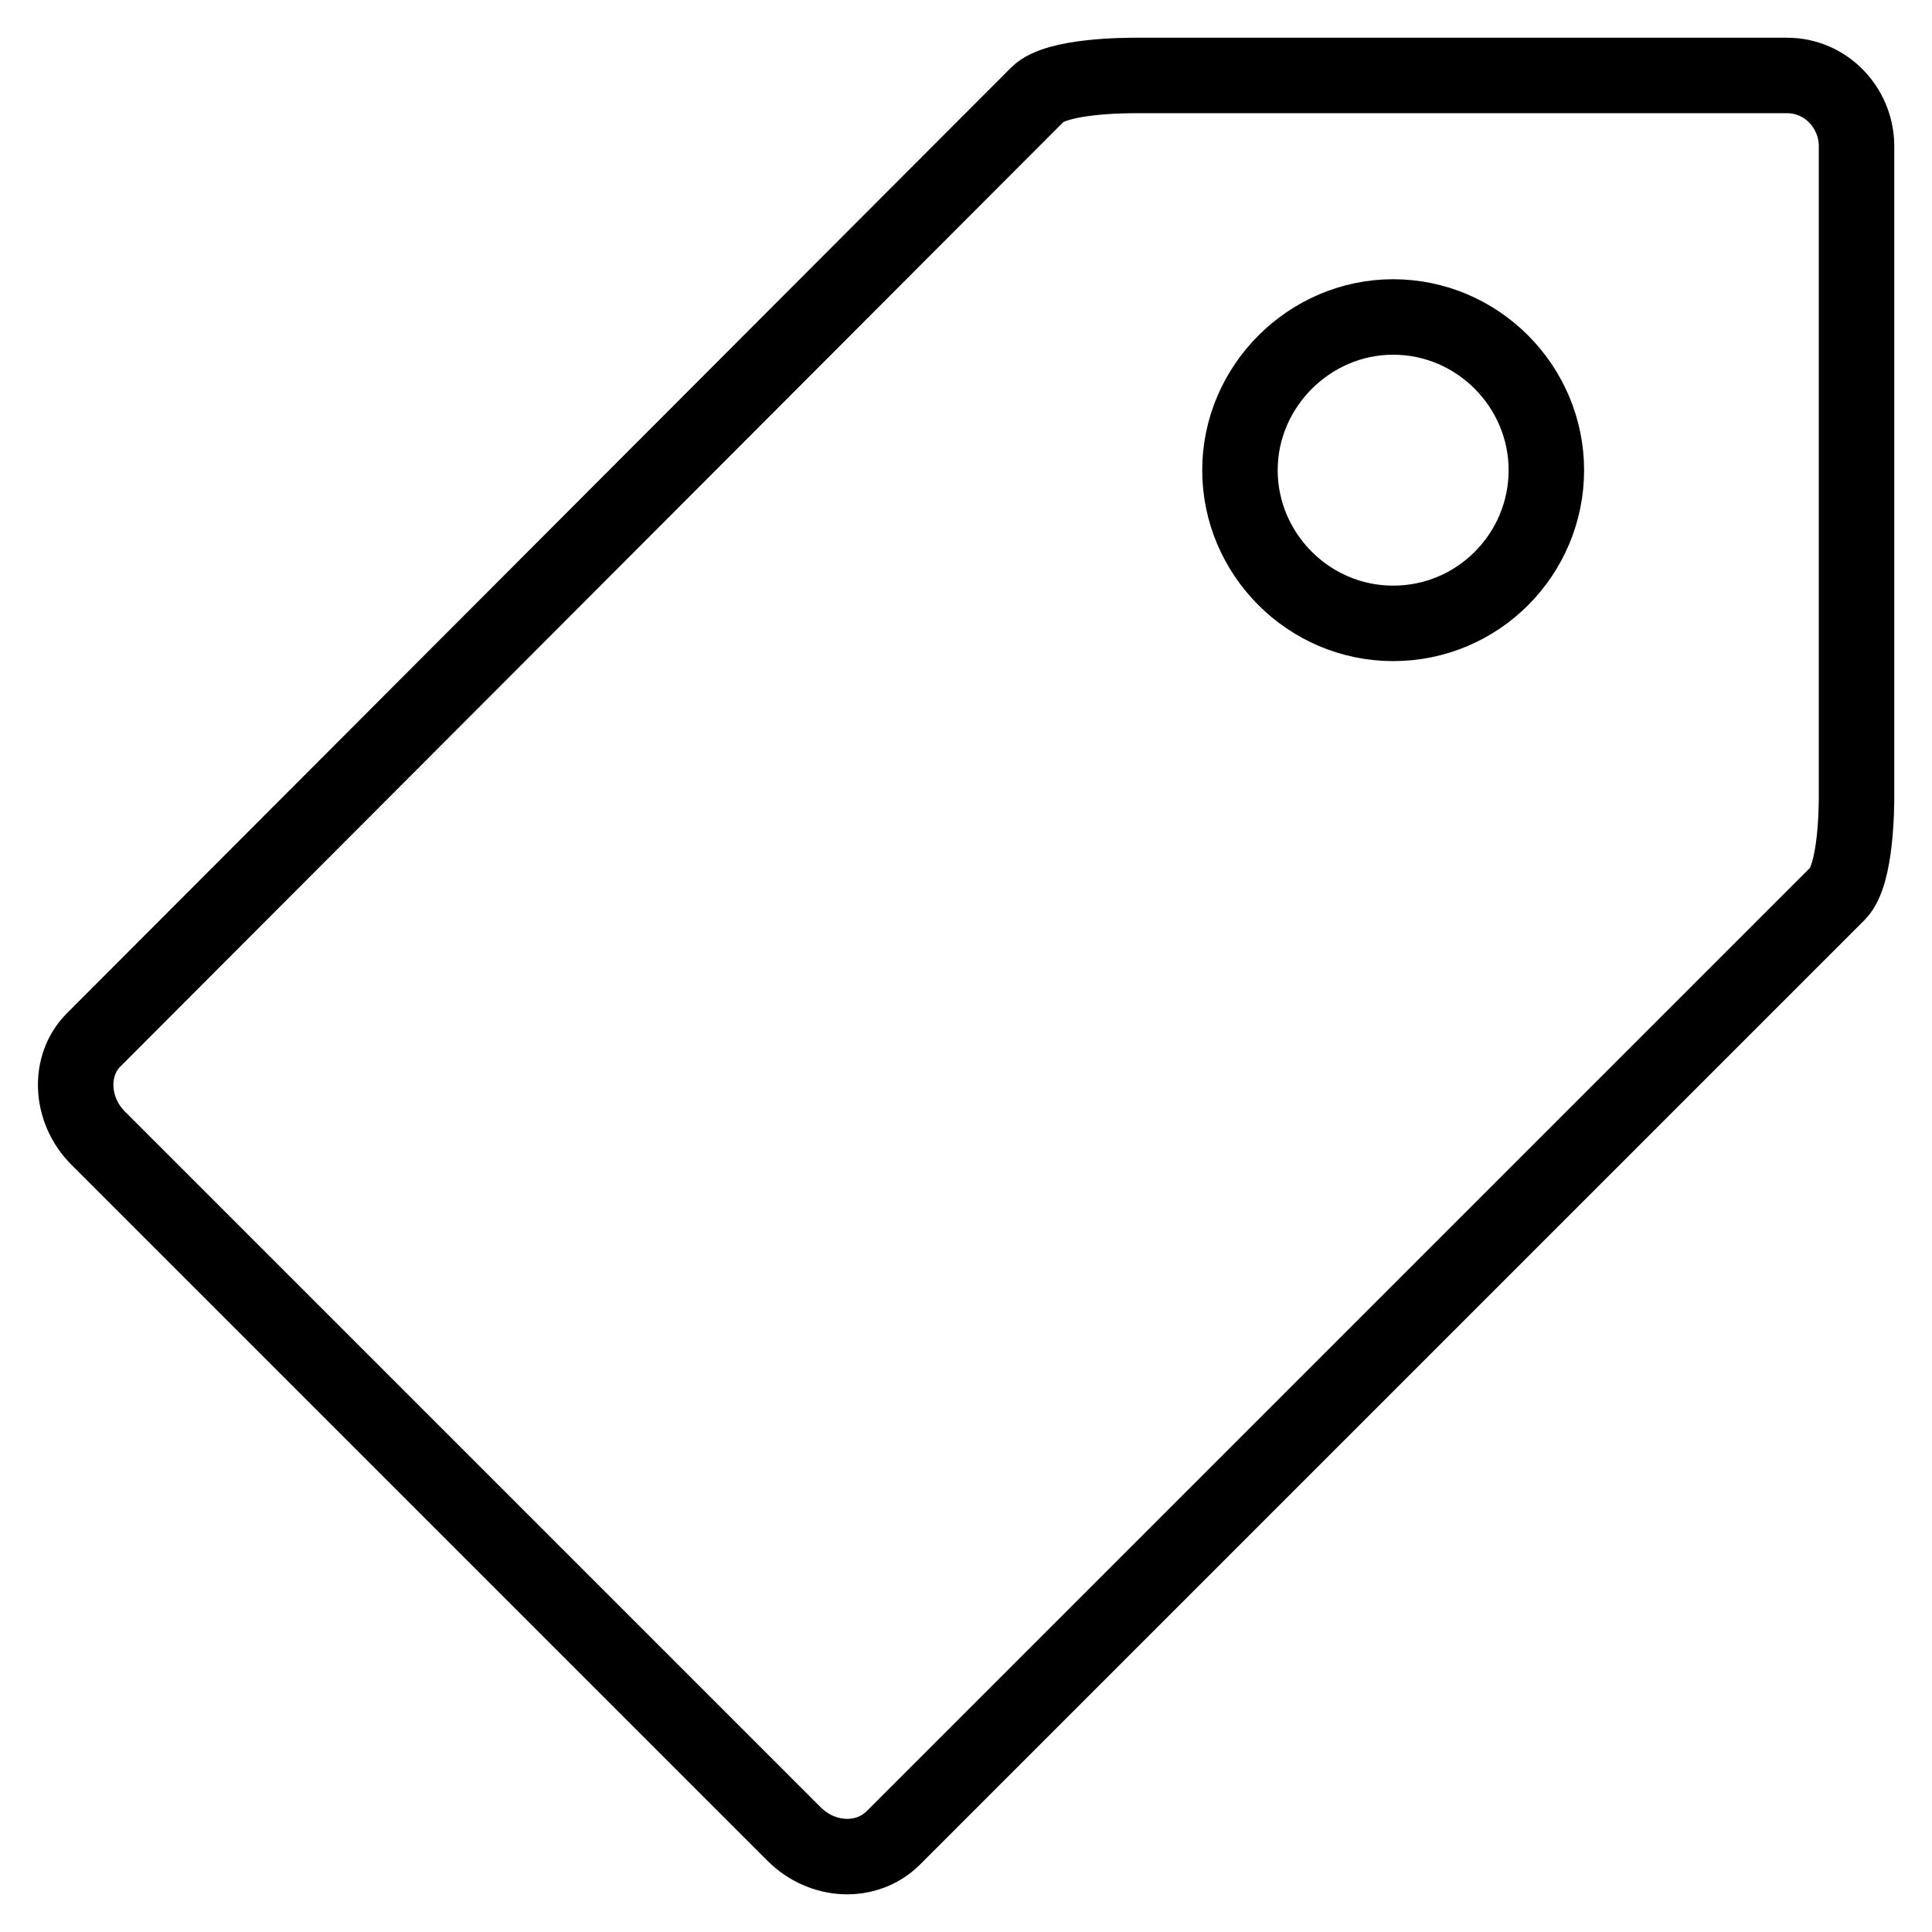 <?xml version="1.0" encoding="utf-8"?>
<!-- Svg Vector Icons : http://www.onlinewebfonts.com/icon -->
<!DOCTYPE svg PUBLIC "-//W3C//DTD SVG 1.1//EN" "http://www.w3.org/Graphics/SVG/1.1/DTD/svg11.dtd">
<svg version="1.1" xmlns="http://www.w3.org/2000/svg" xmlns:xlink="http://www.w3.org/1999/xlink" x="0px" y="0px" viewBox="0 0 256 256" enable-background="new 0 0 256 256" xml:space="preserve">
<g><g><path stroke-width="10" fill-opacity="0" stroke="#000000"  d="M236.8,10h-86.3c-1.3,0-10.5,0-13,2.5L12.4,137.8c-3.4,3.4-3.1,9.3,0.6,13l92.2,92.2c3.8,3.8,9.6,4,13.1,0.6l125.2-125.2c2.5-2.5,2.5-11.7,2.5-13V19.2C245.9,14.2,241.9,10,236.8,10z M184.6,82.6c-11.2,0-20.3-9.2-20.3-20.3s9.2-20.3,20.3-20.3c11.2,0,20.3,9.2,20.3,20.3S195.9,82.6,184.6,82.6z"/></g></g>
</svg>